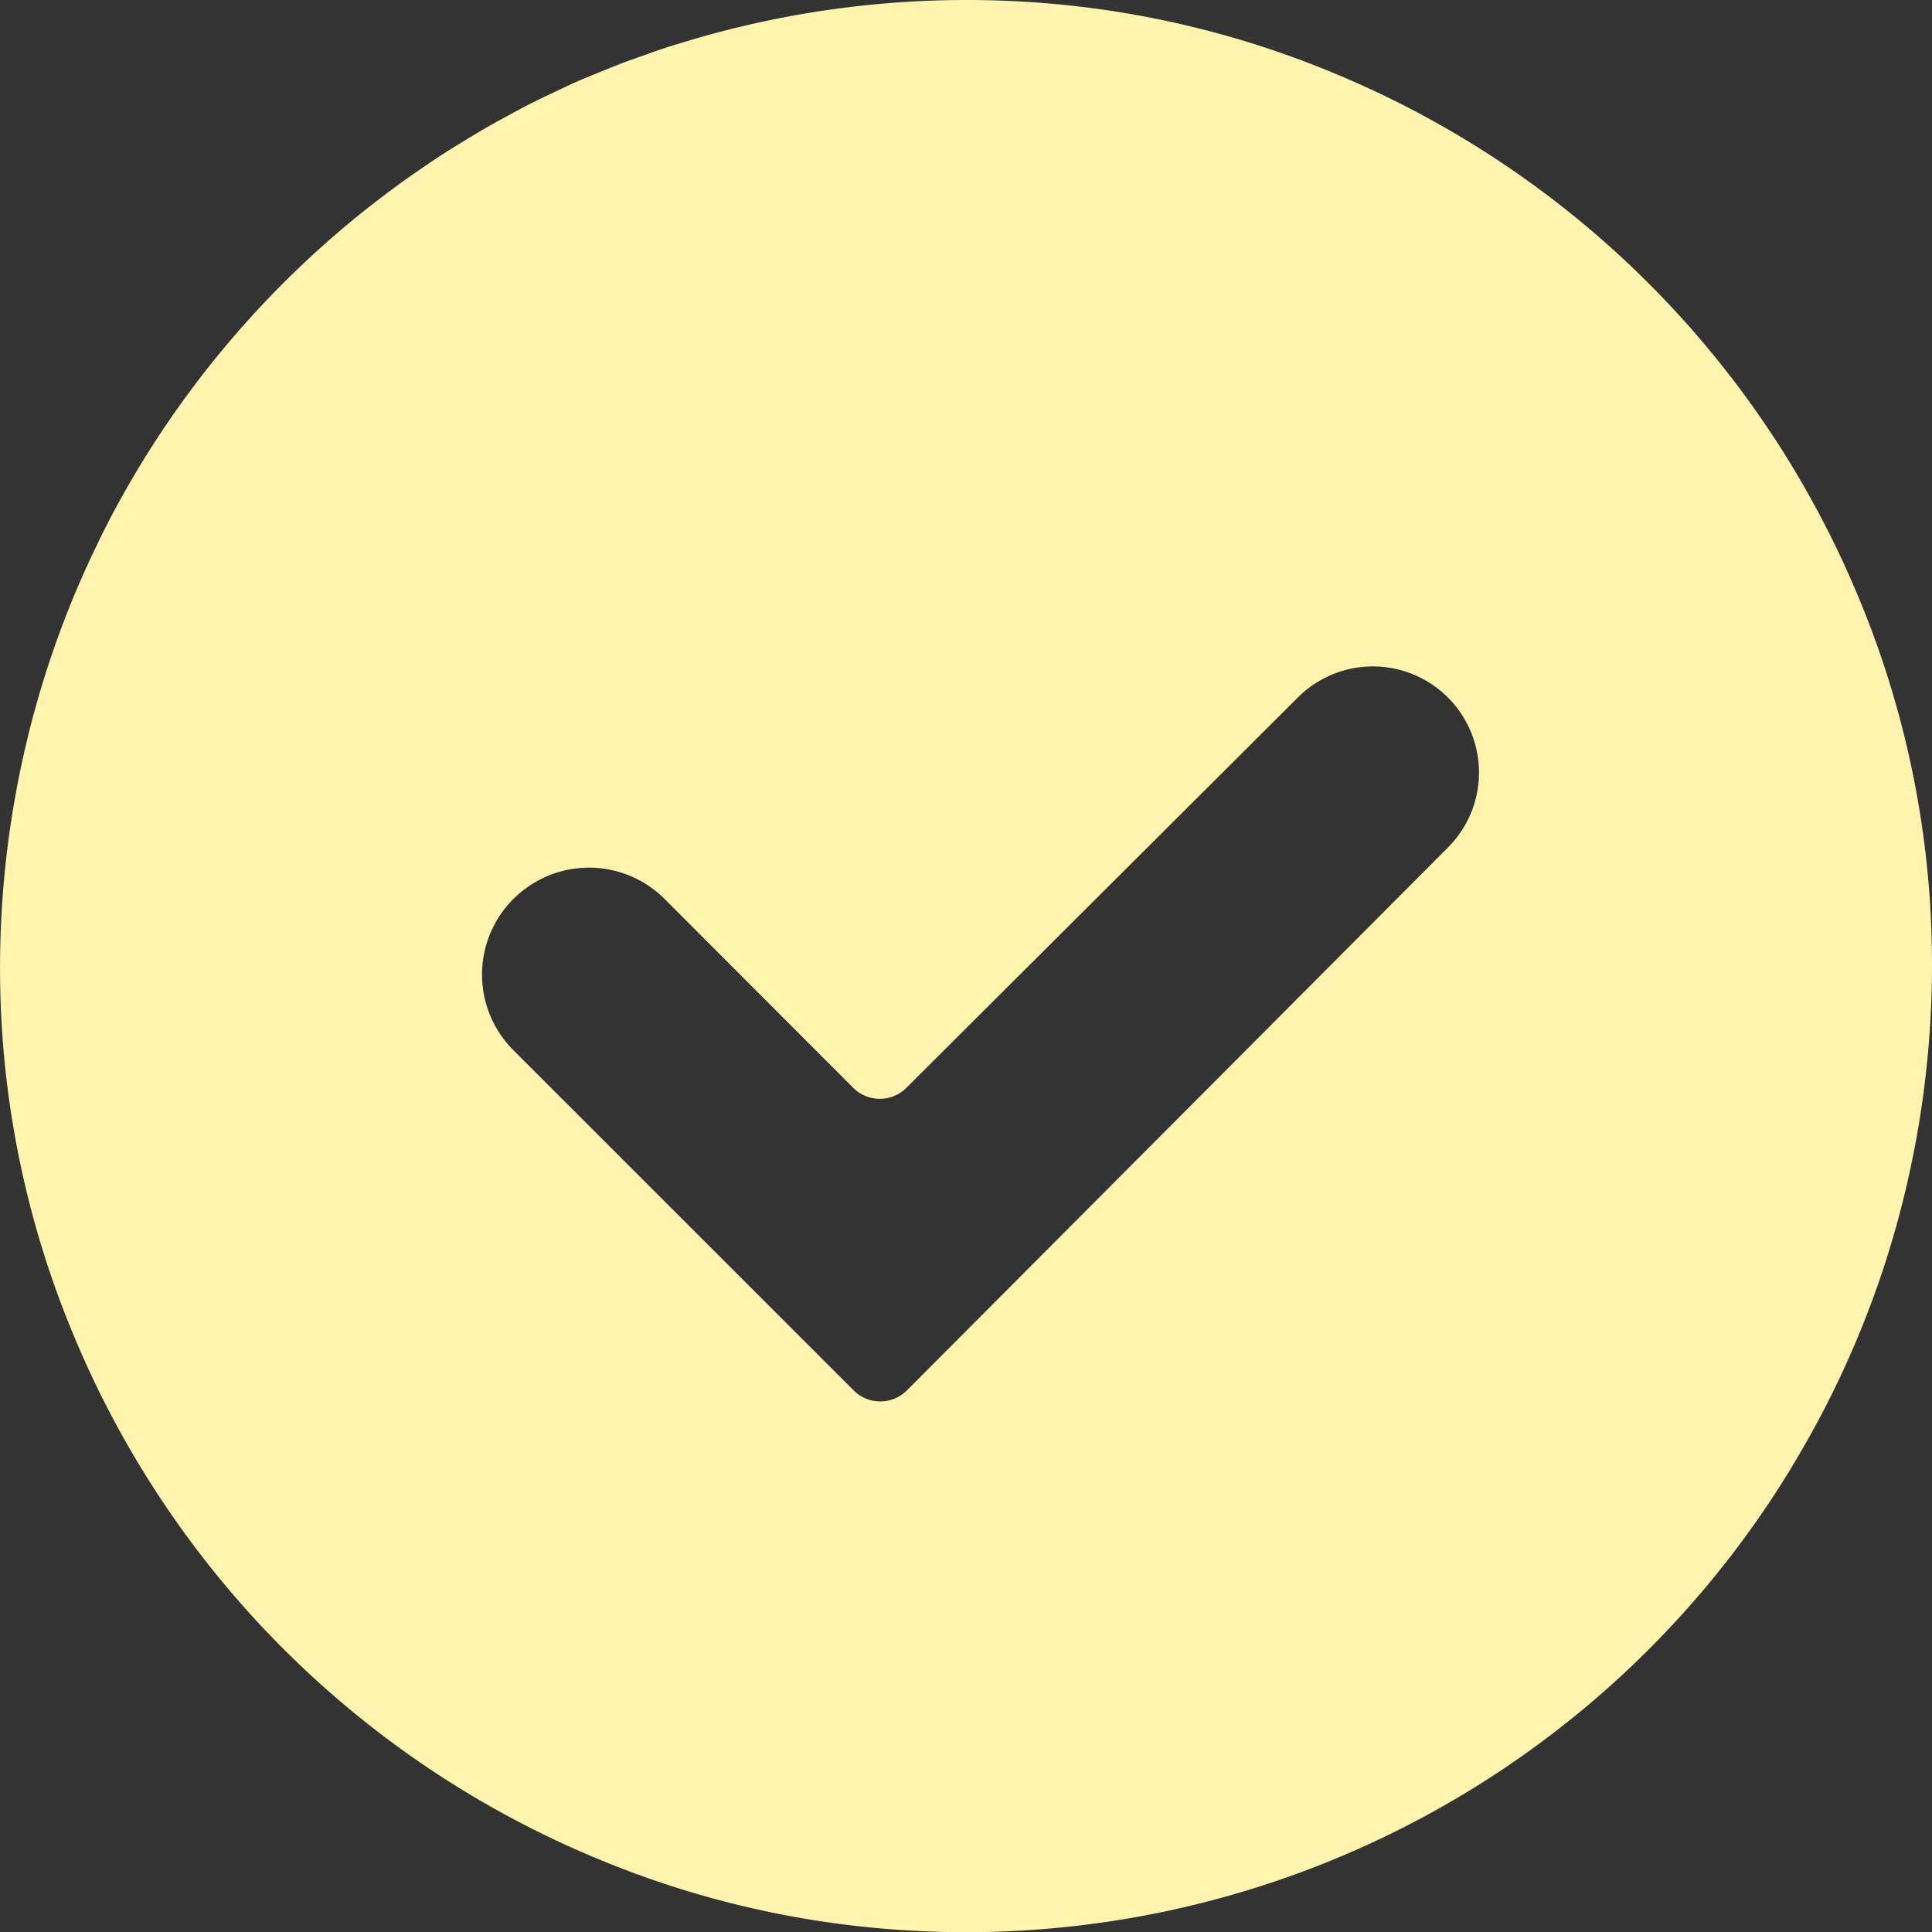 <svg xmlns="http://www.w3.org/2000/svg" xmlns:xlink="http://www.w3.org/1999/xlink" width="76.997" height="77.005" viewBox="0 0 76.997 77.005">
  <rect x="0" y="0" width="76.997" height="77.005" fill="#333333" stroke="none"/>
  <defs>
    <clipPath id="clip-path">
      <rect id="長方形_515" data-name="長方形 515" width="76.997" height="77.005" transform="translate(0 0)" fill="#fff3ad"/>
    </clipPath>
  </defs>
  <g id="icon_point" transform="translate(0 0)" clip-path="url(#clip-path)">
    <path id="パス_6814" data-name="パス 6814" d="M71.391,58.491q.439-.722.847-1.463c.062-.112.123-.223.184-.336q.351-.654.677-1.323c.08-.165.16-.329.239-.495q.292-.623.563-1.256c.081-.189.161-.379.238-.569q.256-.628.492-1.267c.068-.185.134-.37.2-.556q.235-.674.448-1.359c.046-.148.089-.3.133-.445q.225-.76.42-1.534c.02-.08.038-.16.058-.24A38.757,38.757,0,0,0,76.92,36a37.878,37.878,0,0,0-2.885-12.276A38.619,38.619,0,0,0,53.153,2.912,37.868,37.868,0,0,0,40.991.079,38.632,38.632,0,0,0,27.078,1.733c-.1.031-.2.057-.295.088-.421.134-.837.282-1.251.431-.229.081-.459.159-.686.245-.337.128-.669.266-1,.4-.29.119-.58.236-.867.362s-.6.277-.9.419-.589.277-.88.424c-.317.159-.627.328-.939.5-.254.137-.509.273-.76.417-.364.207-.722.424-1.079.643-.179.11-.359.219-.537.331-.441.28-.873.572-1.3.869-.078.054-.156.106-.233.161a38.676,38.676,0,0,0-10.7,11.414c-.01.017-.02.032-.029.048q-.458.751-.881,1.523l-.153.281q-.367.68-.7,1.377c-.072.147-.143.3-.214.444q-.3.645-.583,1.3-.113.262-.221.527-.264.65-.507,1.308c-.062.171-.123.341-.183.512q-.244.7-.462,1.4c-.041.134-.08.269-.12.4q-.231.78-.431,1.573c-.017.067-.032.133-.048.2A38.761,38.761,0,0,0,.078,41.007,37.852,37.852,0,0,0,2.971,53.3,38.6,38.6,0,0,0,23.745,74.049a37.848,37.848,0,0,0,12.246,2.873A38.477,38.477,0,0,0,71.328,58.6ZM20.463,35.826h0a4.259,4.259,0,0,1,6.023,0l7.52,7.529a1.5,1.5,0,0,0,2.116,0L51.721,27.8a4.229,4.229,0,0,1,5.985,5.977L36.142,55.414a1.5,1.5,0,0,1-2.118,0L20.46,41.853a4.26,4.26,0,0,1,0-6.027" fill="#fff3ad"/>
  </g>
</svg>
